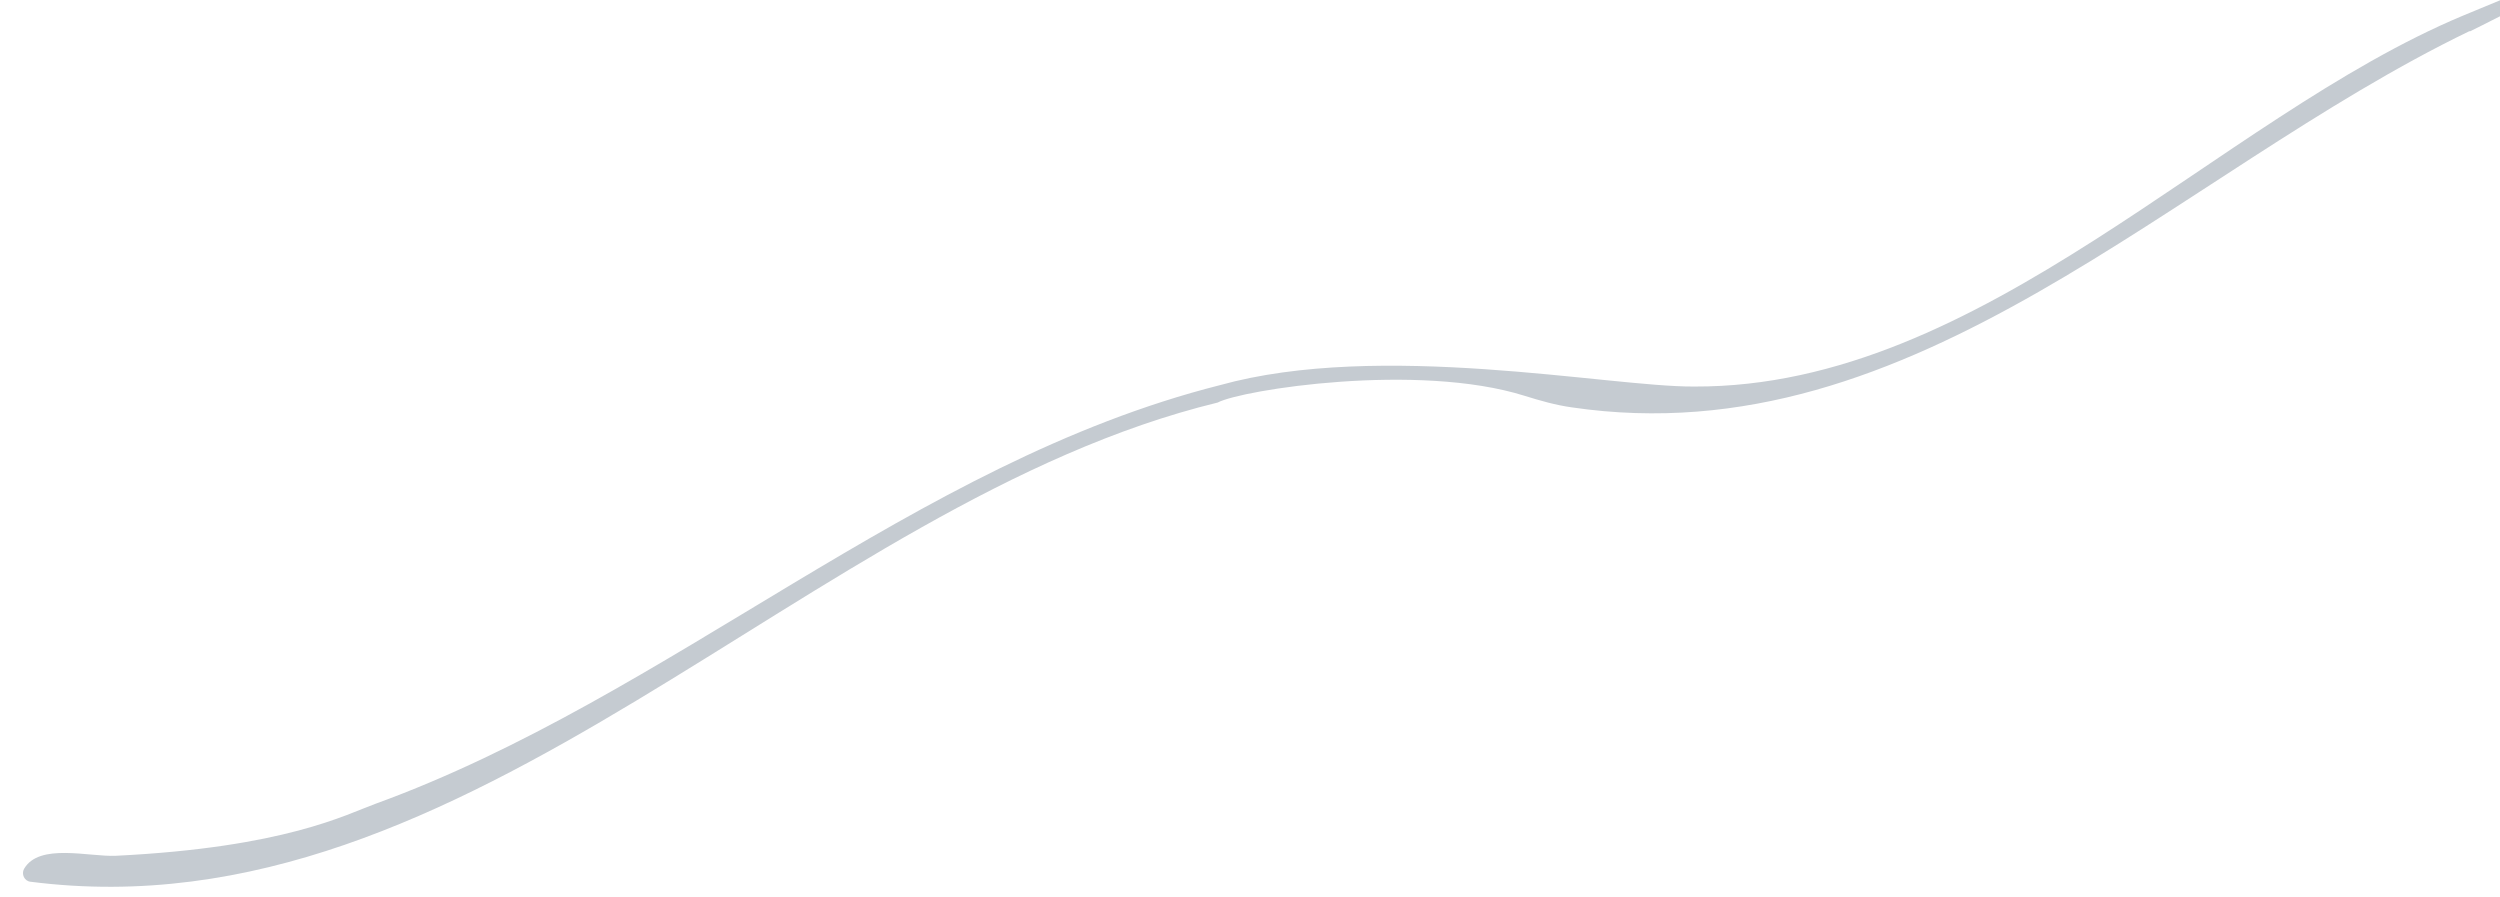 <?xml version="1.0" encoding="UTF-8"?>
<svg xmlns="http://www.w3.org/2000/svg" width="780" height="280" version="1.1" viewBox="0 0 780 280">
  <g>
    <g id="layer1">
      <path d="M770.5,9.7c-92.5,44.7-172.8,133.2-280.1,117.4-5-.7-9.9-2.1-14.7-3.6-33.4-10.5-88.2-1.9-95.8,2.1s0,0,0,0c-127.8,31.1-232.6,167.2-370.4,149.5-1.9-.2-2.9-2.4-2-4,4.7-8.2,20.3-3.7,28.7-4.1,52.7-2.6,71.8-12.9,80.9-16.2,92.1-33.5,167.8-106.4,263.4-130.6,50.2-14,121.1.5,147.9.4h.3c89.9.3,163-83.6,239.7-115.7s5.3,3.4,2.2,4.9Z" fill="#C5CBD1"/>
    </g>
  </g>
</svg>
